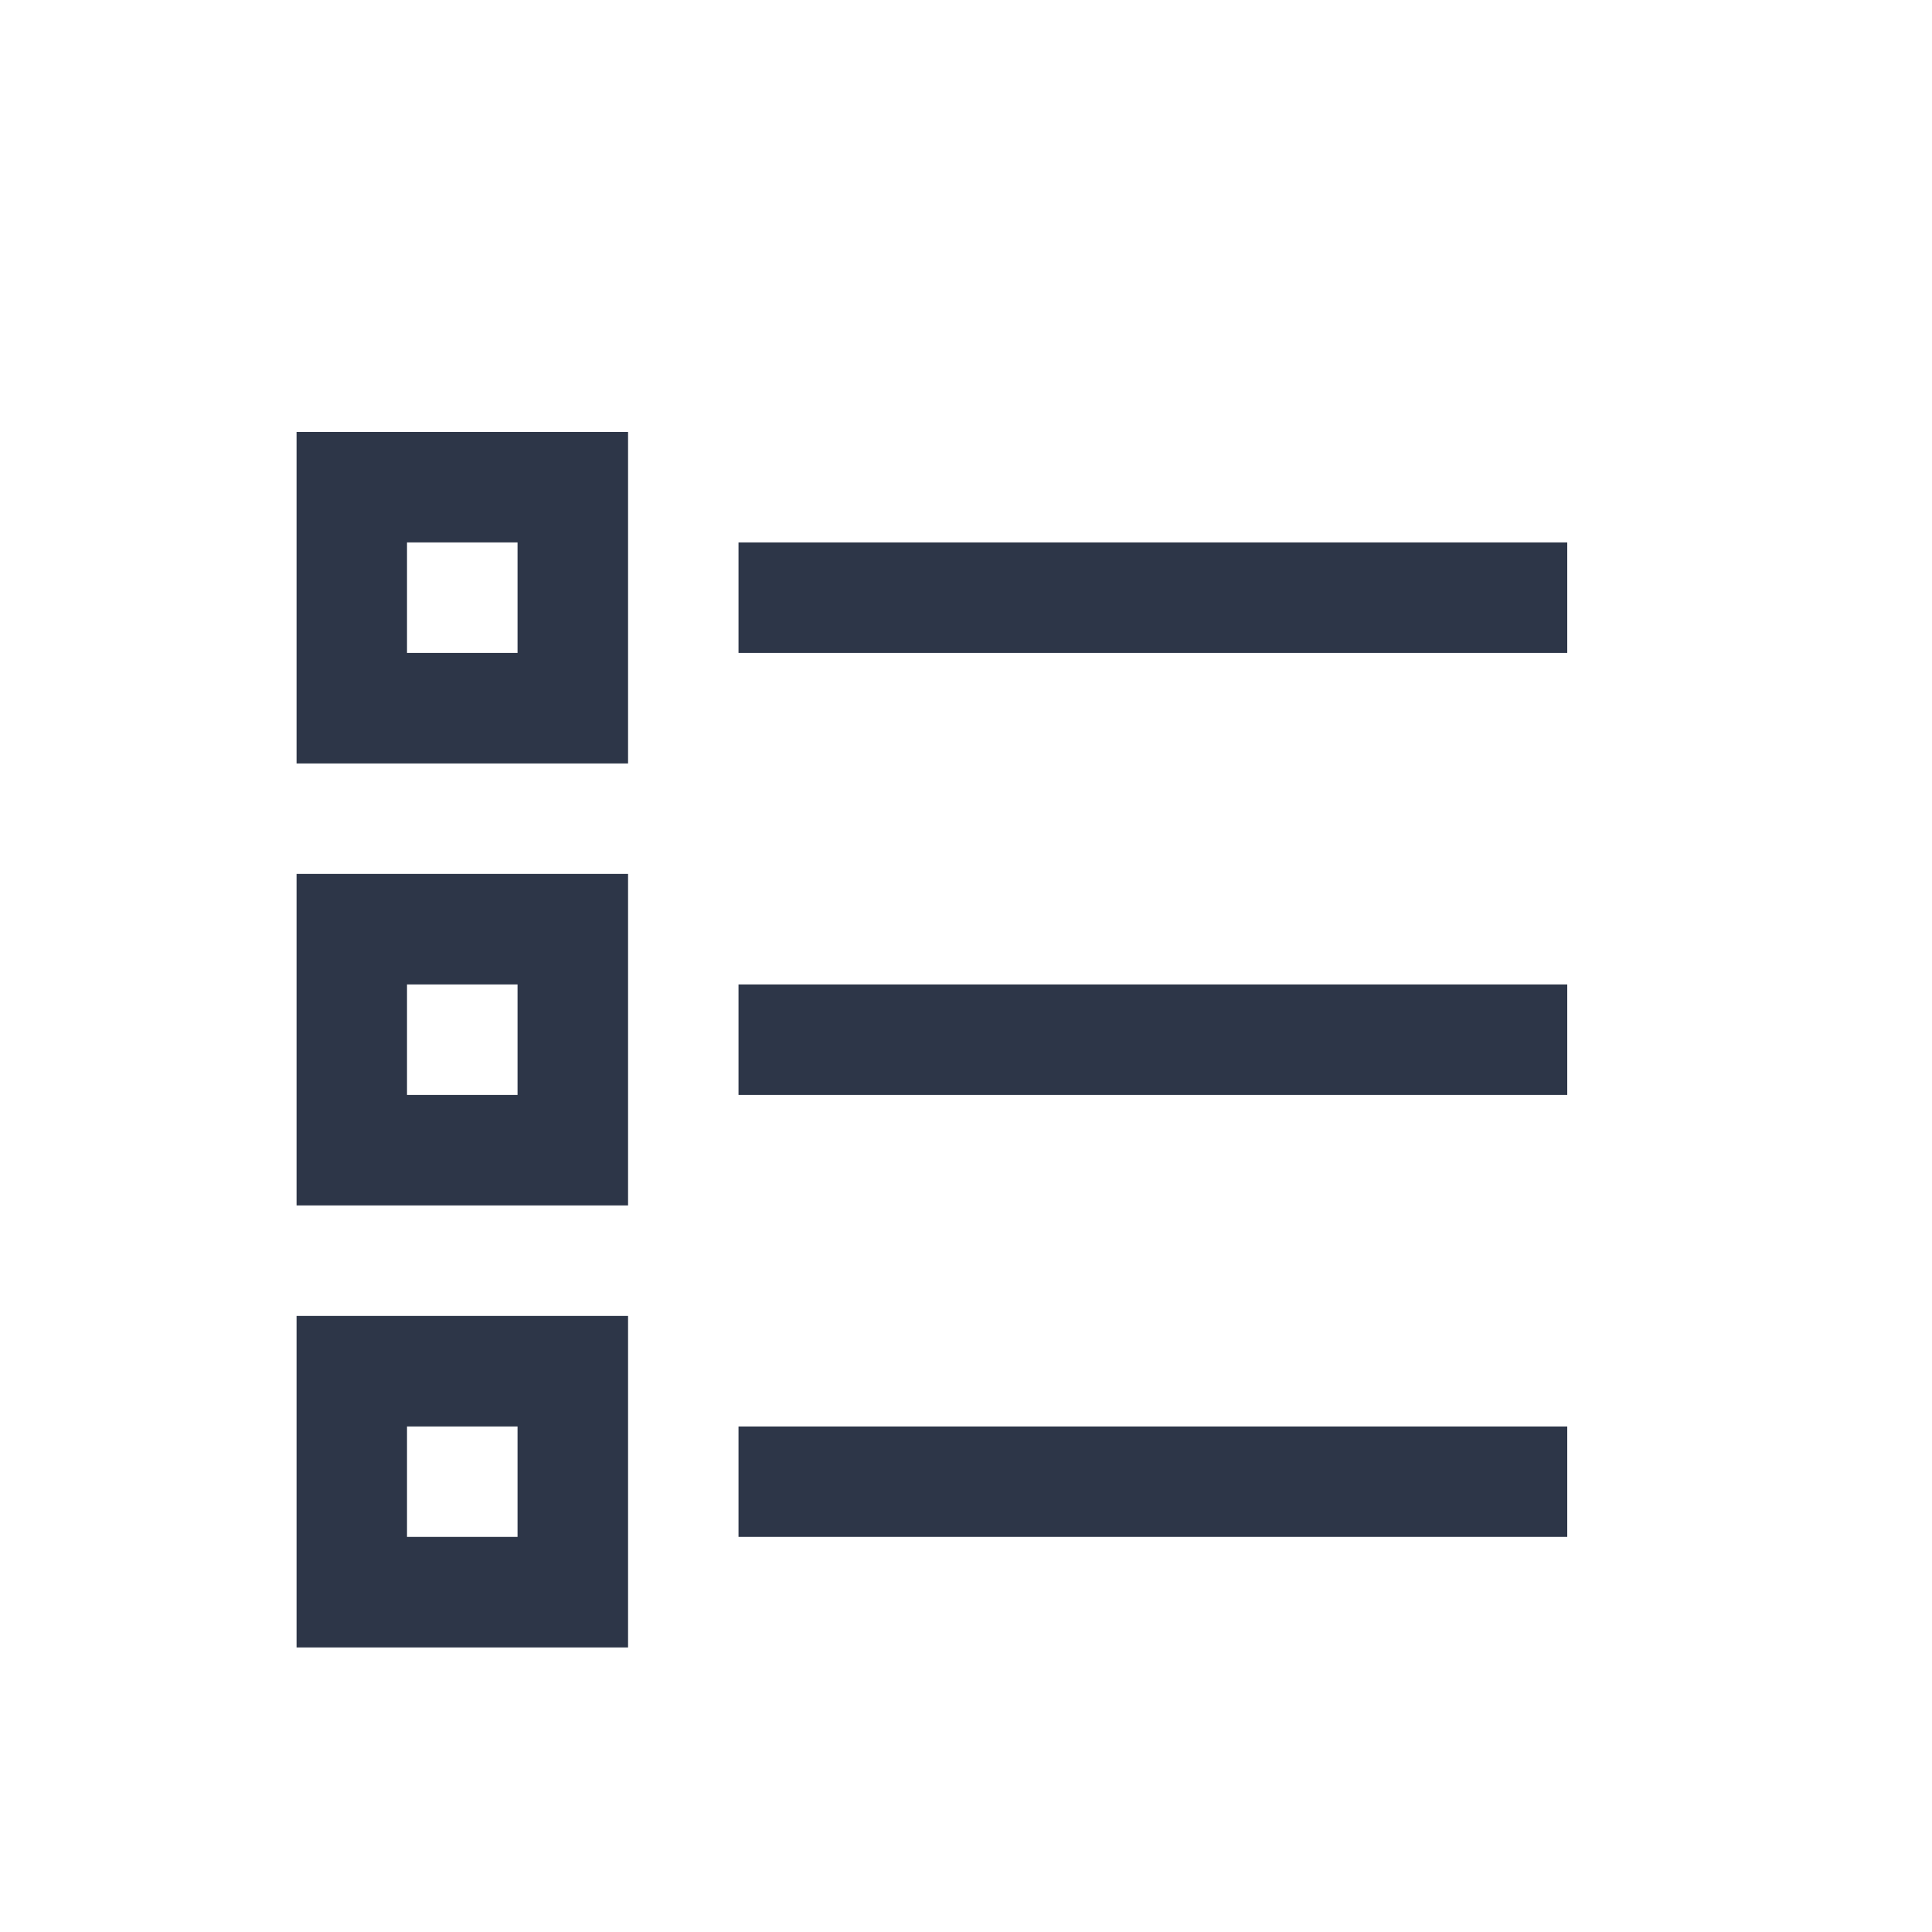 <svg width="24" height="24" viewBox="0 0 24 24" fill="none" xmlns="http://www.w3.org/2000/svg">
<path d="M3.684 5.366H4.37H7.115H7.802V6.052V8.797V9.484H7.115H4.37H3.684V8.797V6.052V5.366ZM5.056 6.738V8.111H6.429V6.738H5.056ZM9.174 6.738H19.469V8.111H9.174V6.738ZM3.684 10.856H4.37H7.115H7.802V11.543V14.288V14.974H7.115H4.37H3.684V14.288V11.543V10.856ZM5.056 12.229V13.602H6.429V12.229H5.056ZM9.174 12.229H19.469V13.602H9.174V12.229ZM3.684 16.347H4.37H7.115H7.802V17.033V19.779V20.465H7.115H4.37H3.684V19.779V17.033V16.347ZM5.056 17.72V19.092H6.429V17.72H5.056ZM9.174 17.72H19.469V19.092H9.174V17.72Z" fill="#2D3648"/>
</svg>
